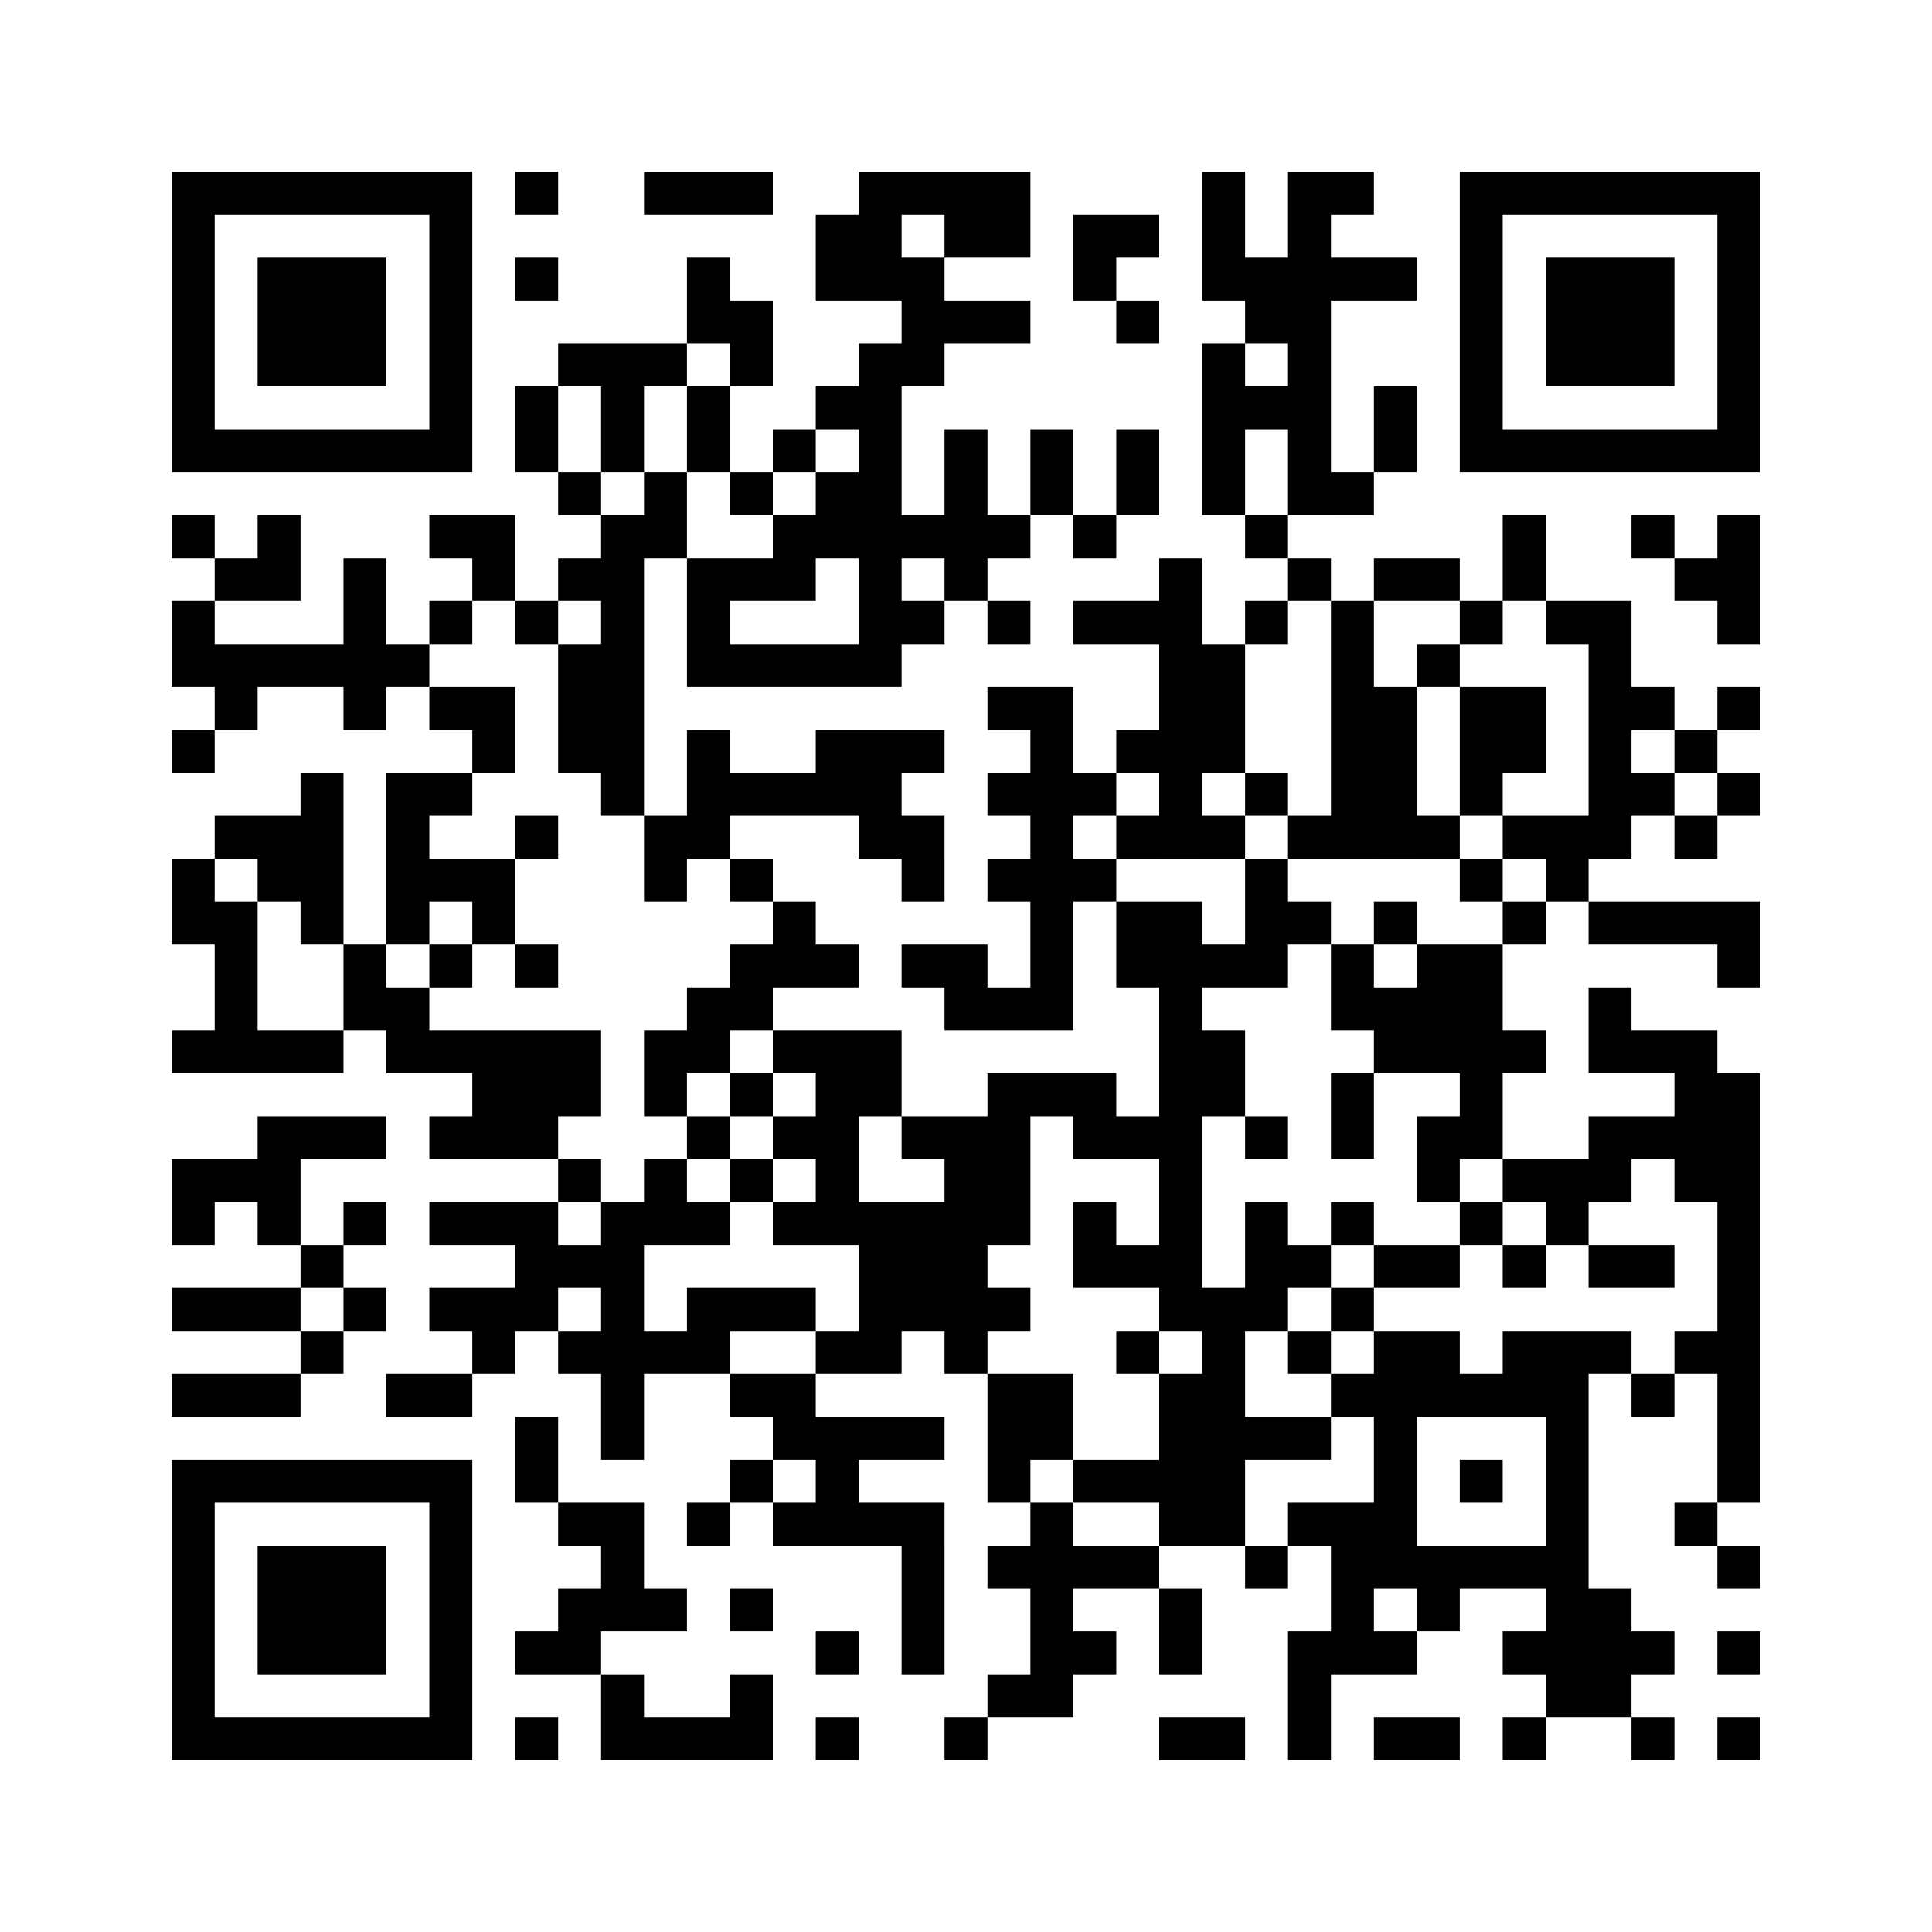 ﻿<?xml version="1.0" encoding="UTF-8"?>
<!DOCTYPE svg PUBLIC "-//W3C//DTD SVG 1.1//EN" "http://www.w3.org/Graphics/SVG/1.1/DTD/svg11.dtd">
<svg xmlns="http://www.w3.org/2000/svg" version="1.1" viewBox="0 0 45 45" stroke="none">
	<rect width="100%" height="100%" fill="#ffffff"/>
	<path d="M4,4h7v1h-7z M12,4h1v1h-1z M15,4h3v1h-3z M20,4h4v1h-4z M28,4h1v3h-1z M30,4h1v8h-1z M31,4h1v1h-1z M34,4h7v1h-7z M4,5h1v6h-1z M10,5h1v6h-1z M19,5h2v2h-2z M22,5h2v1h-2z M25,5h2v1h-2z M34,5h1v6h-1z M40,5h1v6h-1z M6,6h3v3h-3z M12,6h1v1h-1z M16,6h1v2h-1z M21,6h1v3h-1z M25,6h1v1h-1z M29,6h1v2h-1z M31,6h2v1h-2z M36,6h3v3h-3z M17,7h1v2h-1z M22,7h2v1h-2z M26,7h1v1h-1z M13,8h3v1h-3z M20,8h1v8h-1z M28,8h1v4h-1z M12,9h1v2h-1z M14,9h1v2h-1z M16,9h1v2h-1z M19,9h1v1h-1z M29,9h1v1h-1z M32,9h1v2h-1z M5,10h5v1h-5z M18,10h1v1h-1z M22,10h1v4h-1z M24,10h1v2h-1z M26,10h1v2h-1z M35,10h5v1h-5z M13,11h1v1h-1z M15,11h1v2h-1z M17,11h1v1h-1z M19,11h1v2h-1z M31,11h1v1h-1z M4,12h1v1h-1z M6,12h1v2h-1z M10,12h2v1h-2z M14,12h1v7h-1z M18,12h1v2h-1z M21,12h1v1h-1z M23,12h1v1h-1z M25,12h1v1h-1z M29,12h1v1h-1z M35,12h1v2h-1z M38,12h1v1h-1z M40,12h1v3h-1z M5,13h1v1h-1z M8,13h1v4h-1z M11,13h1v1h-1z M13,13h1v1h-1z M16,13h1v3h-1z M17,13h1v1h-1z M27,13h1v7h-1z M30,13h1v1h-1z M32,13h2v1h-2z M39,13h1v1h-1z M4,14h1v2h-1z M10,14h1v1h-1z M12,14h1v1h-1z M21,14h1v1h-1z M23,14h1v1h-1z M25,14h2v1h-2z M29,14h1v1h-1z M31,14h1v6h-1z M34,14h1v1h-1z M36,14h2v1h-2z M5,15h3v1h-3z M9,15h1v1h-1z M13,15h1v3h-1z M17,15h3v1h-3z M28,15h1v3h-1z M33,15h1v1h-1z M37,15h1v5h-1z M5,16h1v1h-1z M10,16h2v1h-2z M23,16h2v1h-2z M32,16h1v4h-1z M34,16h2v2h-2z M38,16h1v1h-1z M40,16h1v1h-1z M4,17h1v1h-1z M11,17h1v1h-1z M16,17h1v3h-1z M19,17h2v2h-2z M21,17h1v1h-1z M24,17h1v7h-1z M26,17h1v1h-1z M39,17h1v1h-1z M7,18h1v4h-1z M9,18h1v4h-1z M10,18h1v1h-1z M17,18h2v1h-2z M23,18h1v1h-1z M25,18h1v1h-1z M29,18h1v1h-1z M34,18h1v1h-1z M38,18h1v1h-1z M40,18h1v1h-1z M5,19h2v1h-2z M12,19h1v1h-1z M15,19h1v2h-1z M20,19h2v1h-2z M26,19h1v1h-1z M28,19h1v1h-1z M30,19h1v1h-1z M33,19h1v1h-1z M35,19h2v1h-2z M39,19h1v1h-1z M4,20h1v2h-1z M6,20h1v1h-1z M10,20h2v1h-2z M17,20h1v1h-1z M21,20h1v1h-1z M23,20h1v1h-1z M25,20h1v1h-1z M29,20h1v3h-1z M34,20h1v1h-1z M36,20h1v1h-1z M5,21h1v4h-1z M11,21h1v1h-1z M18,21h1v2h-1z M26,21h2v2h-2z M30,21h1v1h-1z M32,21h1v1h-1z M35,21h1v1h-1z M37,21h4v1h-4z M8,22h1v2h-1z M10,22h1v1h-1z M12,22h1v1h-1z M17,22h1v2h-1z M19,22h1v1h-1z M21,22h2v1h-2z M28,22h1v1h-1z M31,22h1v2h-1z M33,22h2v3h-2z M40,22h1v1h-1z M9,23h1v2h-1z M16,23h1v2h-1z M22,23h2v1h-2z M27,23h1v8h-1z M32,23h1v2h-1z M37,23h1v2h-1z M4,24h1v1h-1z M6,24h2v1h-2z M10,24h4v1h-4z M15,24h1v2h-1z M18,24h3v1h-3z M28,24h1v2h-1z M35,24h1v1h-1z M38,24h2v1h-2z M11,25h2v2h-2z M13,25h1v1h-1z M17,25h1v1h-1z M19,25h1v4h-1z M20,25h1v1h-1z M23,25h1v4h-1z M24,25h2v1h-2z M31,25h1v2h-1z M34,25h1v2h-1z M39,25h2v3h-2z M6,26h3v1h-3z M10,26h1v1h-1z M16,26h1v1h-1z M18,26h1v1h-1z M21,26h2v1h-2z M25,26h2v1h-2z M29,26h1v1h-1z M33,26h1v2h-1z M37,26h2v1h-2z M4,27h3v1h-3z M13,27h1v1h-1z M15,27h1v2h-1z M17,27h1v1h-1z M22,27h1v5h-1z M35,27h3v1h-3z M4,28h1v1h-1z M6,28h1v1h-1z M8,28h1v1h-1z M10,28h3v1h-3z M14,28h1v6h-1z M16,28h1v1h-1z M18,28h1v1h-1z M20,28h2v3h-2z M25,28h1v2h-1z M29,28h1v3h-1z M31,28h1v1h-1z M34,28h1v1h-1z M36,28h1v1h-1z M40,28h1v7h-1z M7,29h1v1h-1z M12,29h2v1h-2z M26,29h1v1h-1z M30,29h1v1h-1z M32,29h2v1h-2z M35,29h1v1h-1z M37,29h2v1h-2z M4,30h3v1h-3z M8,30h1v1h-1z M10,30h3v1h-3z M16,30h3v1h-3z M23,30h1v1h-1z M28,30h1v6h-1z M31,30h1v1h-1z M7,31h1v1h-1z M11,31h1v1h-1z M13,31h1v1h-1z M15,31h2v1h-2z M19,31h2v1h-2z M26,31h1v1h-1z M30,31h1v1h-1z M32,31h1v6h-1z M33,31h1v2h-1z M35,31h2v2h-2z M37,31h1v1h-1z M39,31h1v1h-1z M4,32h3v1h-3z M9,32h2v1h-2z M17,32h2v1h-2z M23,32h2v2h-2z M27,32h1v4h-1z M31,32h1v1h-1z M34,32h1v1h-1z M38,32h1v1h-1z M12,33h1v2h-1z M18,33h4v1h-4z M29,33h2v1h-2z M36,33h1v7h-1z M4,34h7v1h-7z M17,34h1v1h-1z M19,34h1v2h-1z M23,34h1v1h-1z M25,34h2v1h-2z M34,34h1v1h-1z M4,35h1v6h-1z M10,35h1v6h-1z M13,35h2v1h-2z M16,35h1v1h-1z M18,35h1v1h-1z M20,35h2v1h-2z M24,35h1v5h-1z M30,35h2v1h-2z M39,35h1v1h-1z M6,36h3v3h-3z M14,36h1v2h-1z M21,36h1v3h-1z M23,36h1v1h-1z M25,36h2v1h-2z M29,36h1v1h-1z M31,36h1v3h-1z M33,36h3v1h-3z M40,36h1v1h-1z M13,37h1v2h-1z M15,37h1v1h-1z M17,37h1v1h-1z M27,37h1v2h-1z M33,37h1v1h-1z M37,37h1v3h-1z M12,38h1v1h-1z M19,38h1v1h-1z M25,38h1v1h-1z M30,38h1v3h-1z M32,38h1v1h-1z M35,38h1v1h-1z M38,38h1v1h-1z M40,38h1v1h-1z M14,39h1v2h-1z M17,39h1v2h-1z M23,39h1v1h-1z M5,40h5v1h-5z M12,40h1v1h-1z M15,40h2v1h-2z M19,40h1v1h-1z M22,40h1v1h-1z M27,40h2v1h-2z M32,40h2v1h-2z M35,40h1v1h-1z M38,40h1v1h-1z M40,40h1v1h-1z" fill="#000000"/>
</svg>
